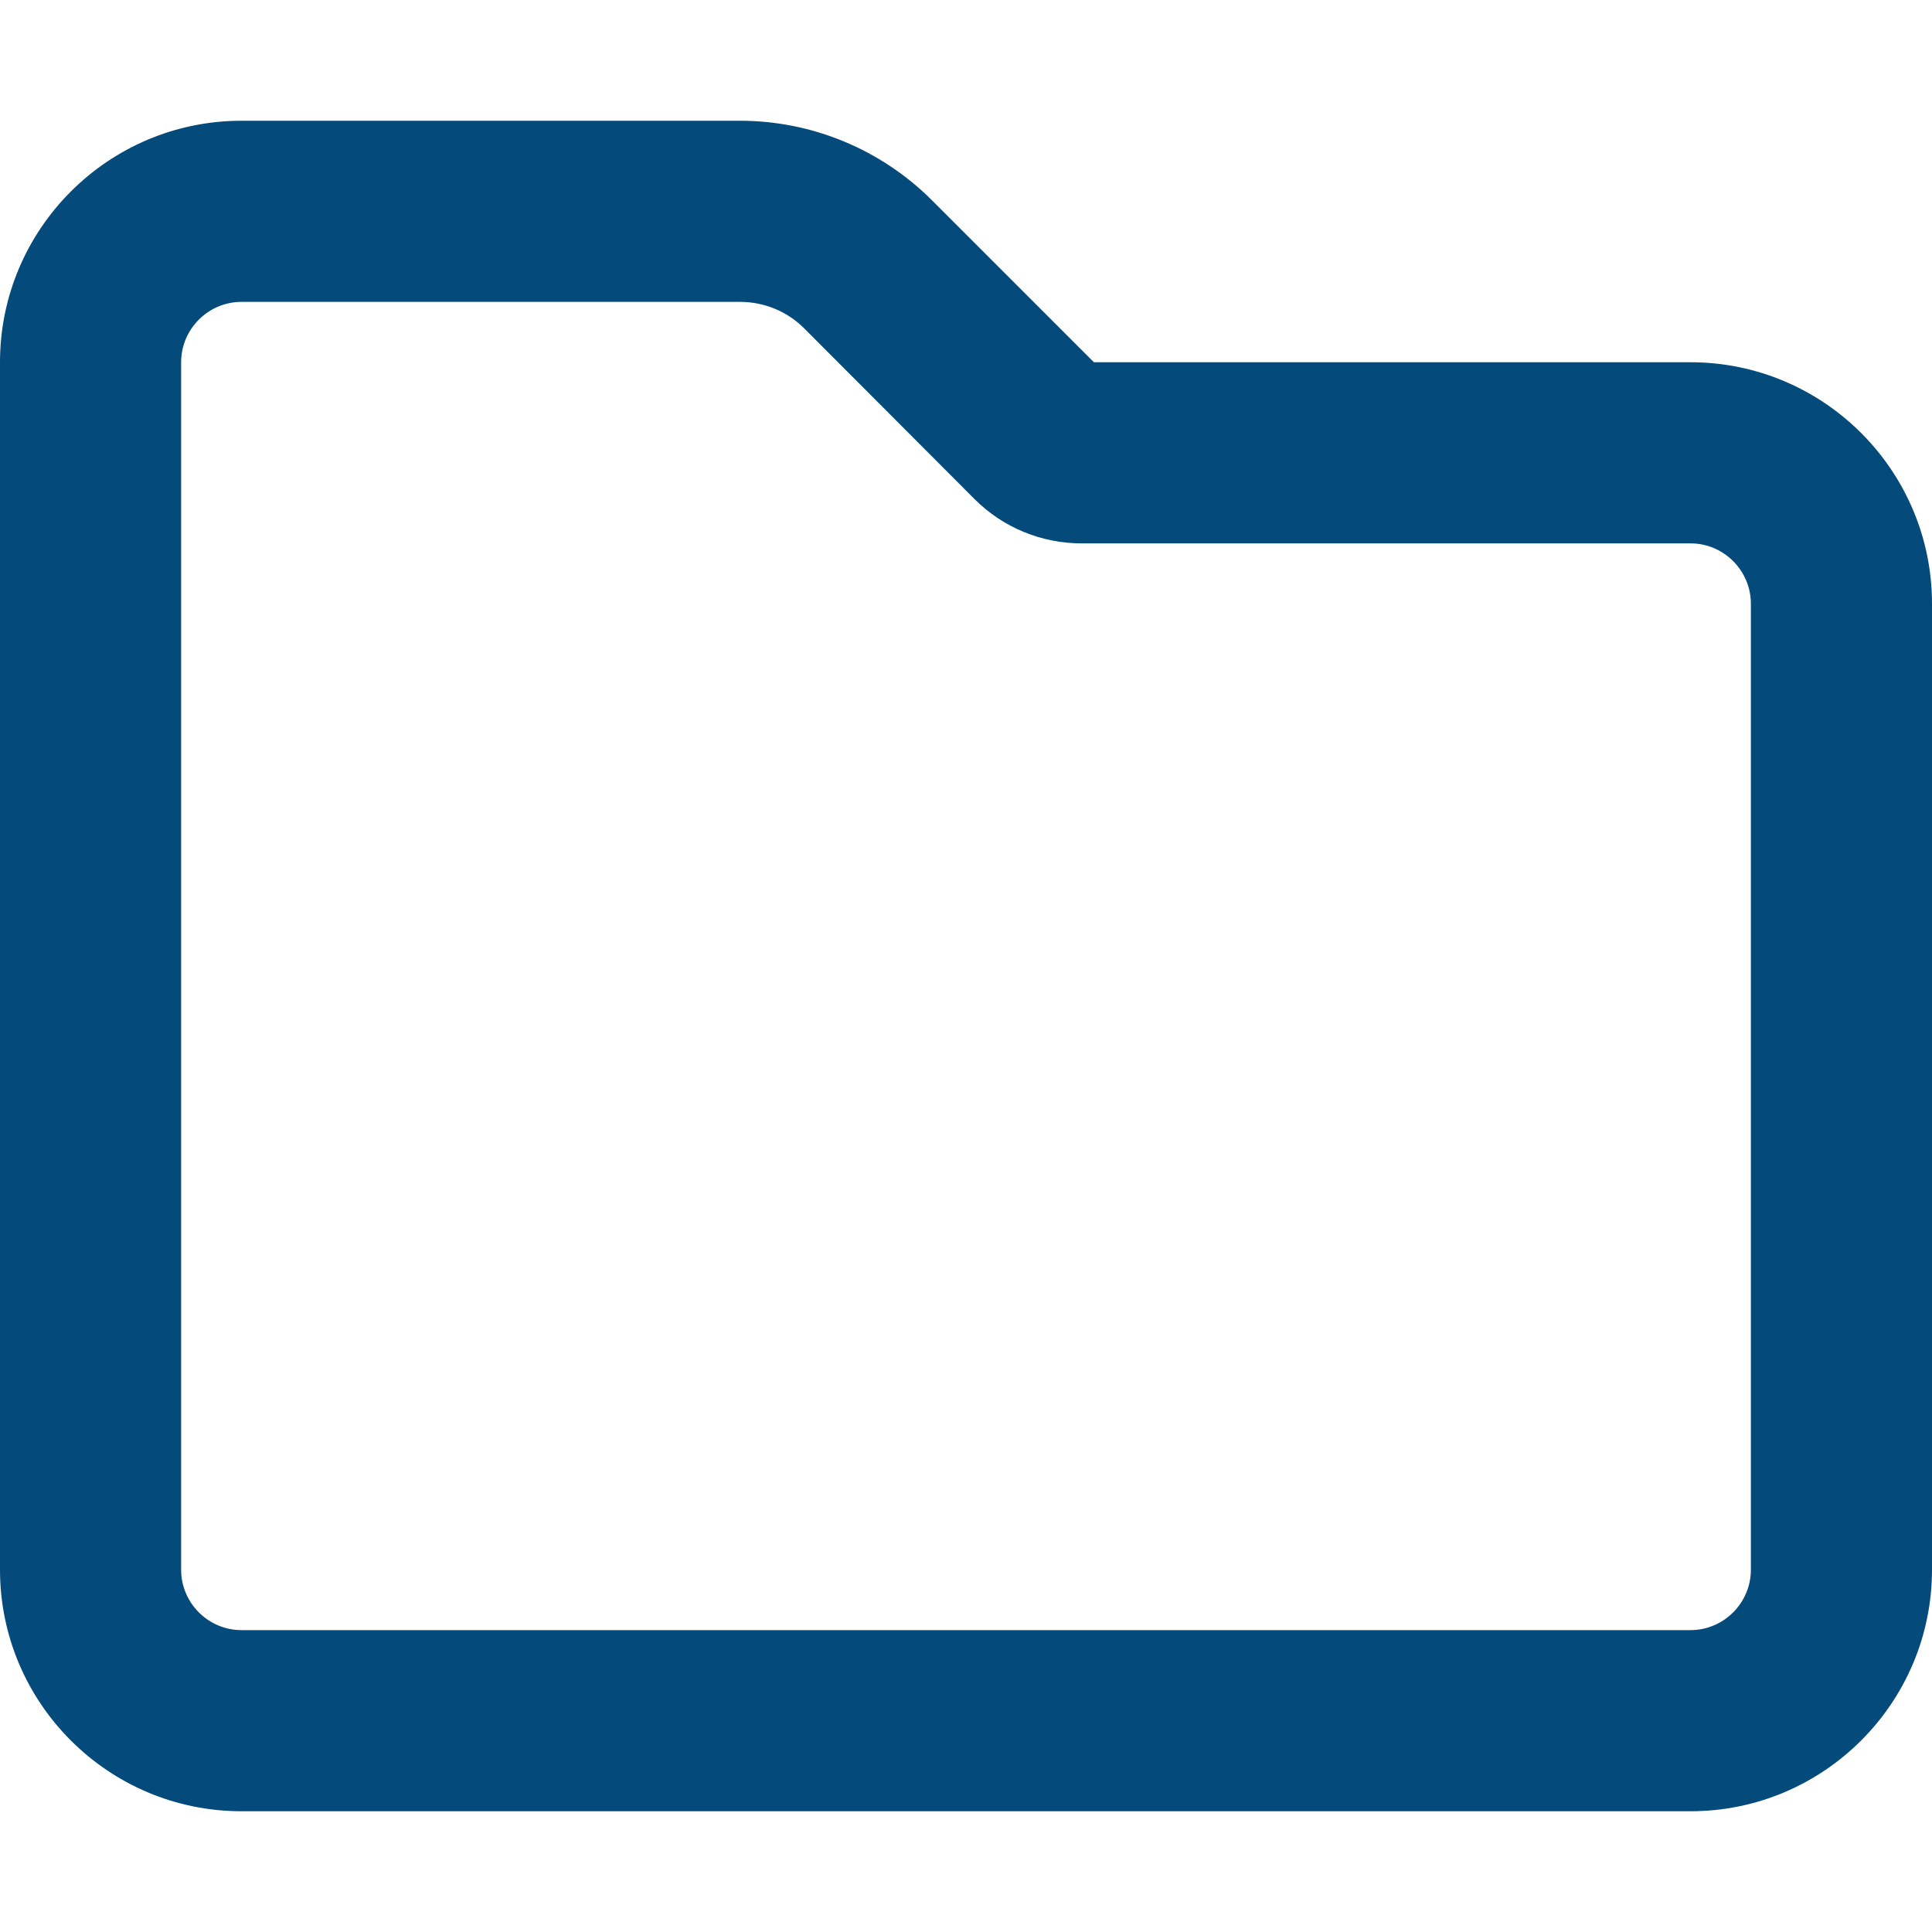 <?xml version="1.0" encoding="UTF-8"?>
<svg id="Livello_1" xmlns="http://www.w3.org/2000/svg" version="1.1" viewBox="0 0 512 512">
  <!-- Generator: Adobe Illustrator 29.5.0, SVG Export Plug-In . SVG Version: 2.1.0 Build 137)  -->
  <defs>
    <style>
      .st0 {
        fill: #044a7a;
      }
    </style>
  </defs>
  <path class="st0" d="M0,96C0,60.7,28.7,32,64,32h132.1c19.1,0,37.4,7.6,50.9,21.1l42.9,42.9h158.1c35.3,0,64,28.7,64,64v256c0,35.3-28.7,64-64,64H64c-35.3,0-64-28.7-64-64V96ZM64,80c-8.8,0-16,7.2-16,16v320c0,8.8,7.2,16,16,16h384c8.8,0,16-7.2,16-16V160c0-8.8-7.2-16-16-16h-161.4c-10.6,0-20.8-4.2-28.3-11.7l-45.2-45.3c-4.5-4.5-10.6-7-17-7H64Z"/>
</svg>